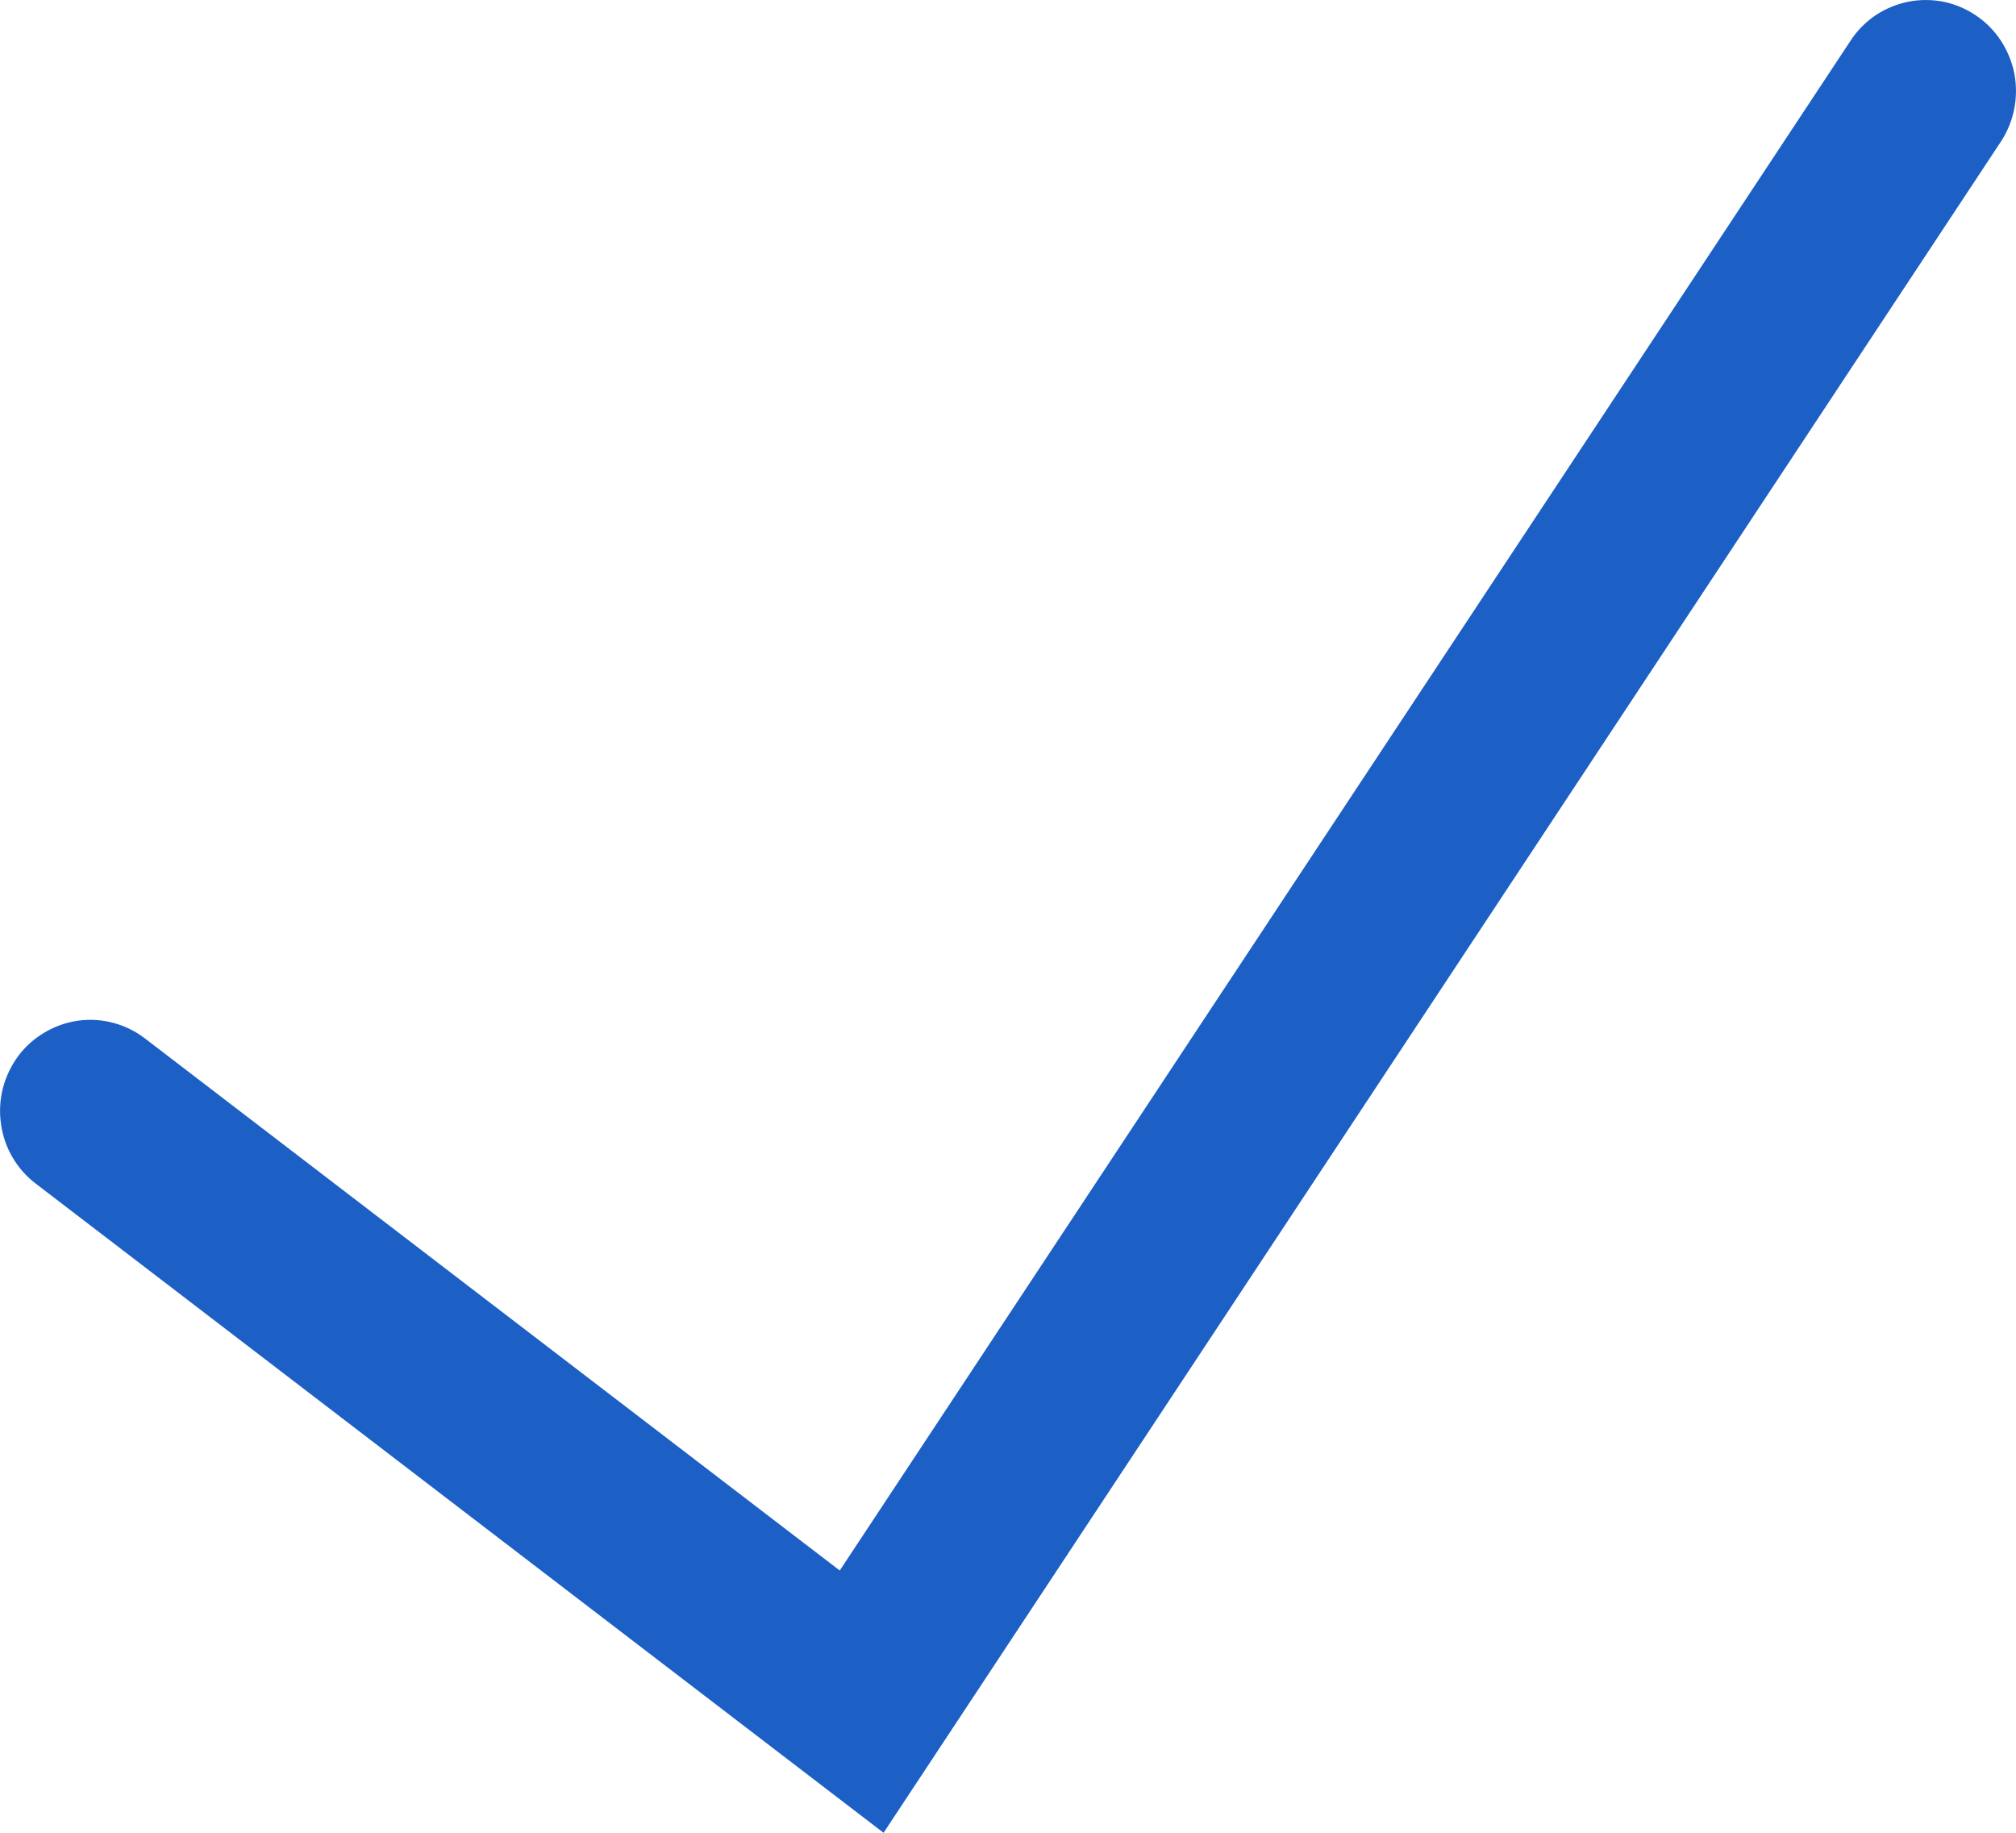 <svg width="11" height="10" viewBox="0 0 11 10" fill="none" xmlns="http://www.w3.org/2000/svg">
<path d="M4.821 10L0.195 6.458C0.091 6.379 0.022 6.26 0.005 6.13C-0.004 6.065 -0 5.999 0.016 5.936C0.033 5.873 0.061 5.814 0.1 5.761C0.139 5.709 0.188 5.666 0.244 5.633C0.3 5.6 0.362 5.578 0.426 5.569C0.555 5.551 0.687 5.586 0.791 5.666L4.582 8.569L10.096 0.224C10.131 0.169 10.178 0.122 10.231 0.085C10.285 0.049 10.346 0.023 10.409 0.01C10.473 -0.003 10.539 -0.003 10.602 0.009C10.666 0.022 10.726 0.047 10.781 0.084C10.835 0.12 10.881 0.167 10.917 0.221C10.953 0.276 10.978 0.337 10.991 0.401C11.003 0.465 11.003 0.532 10.99 0.596C10.977 0.66 10.952 0.721 10.916 0.775L4.821 10Z" fill="#1C5FC5"/>
</svg>
